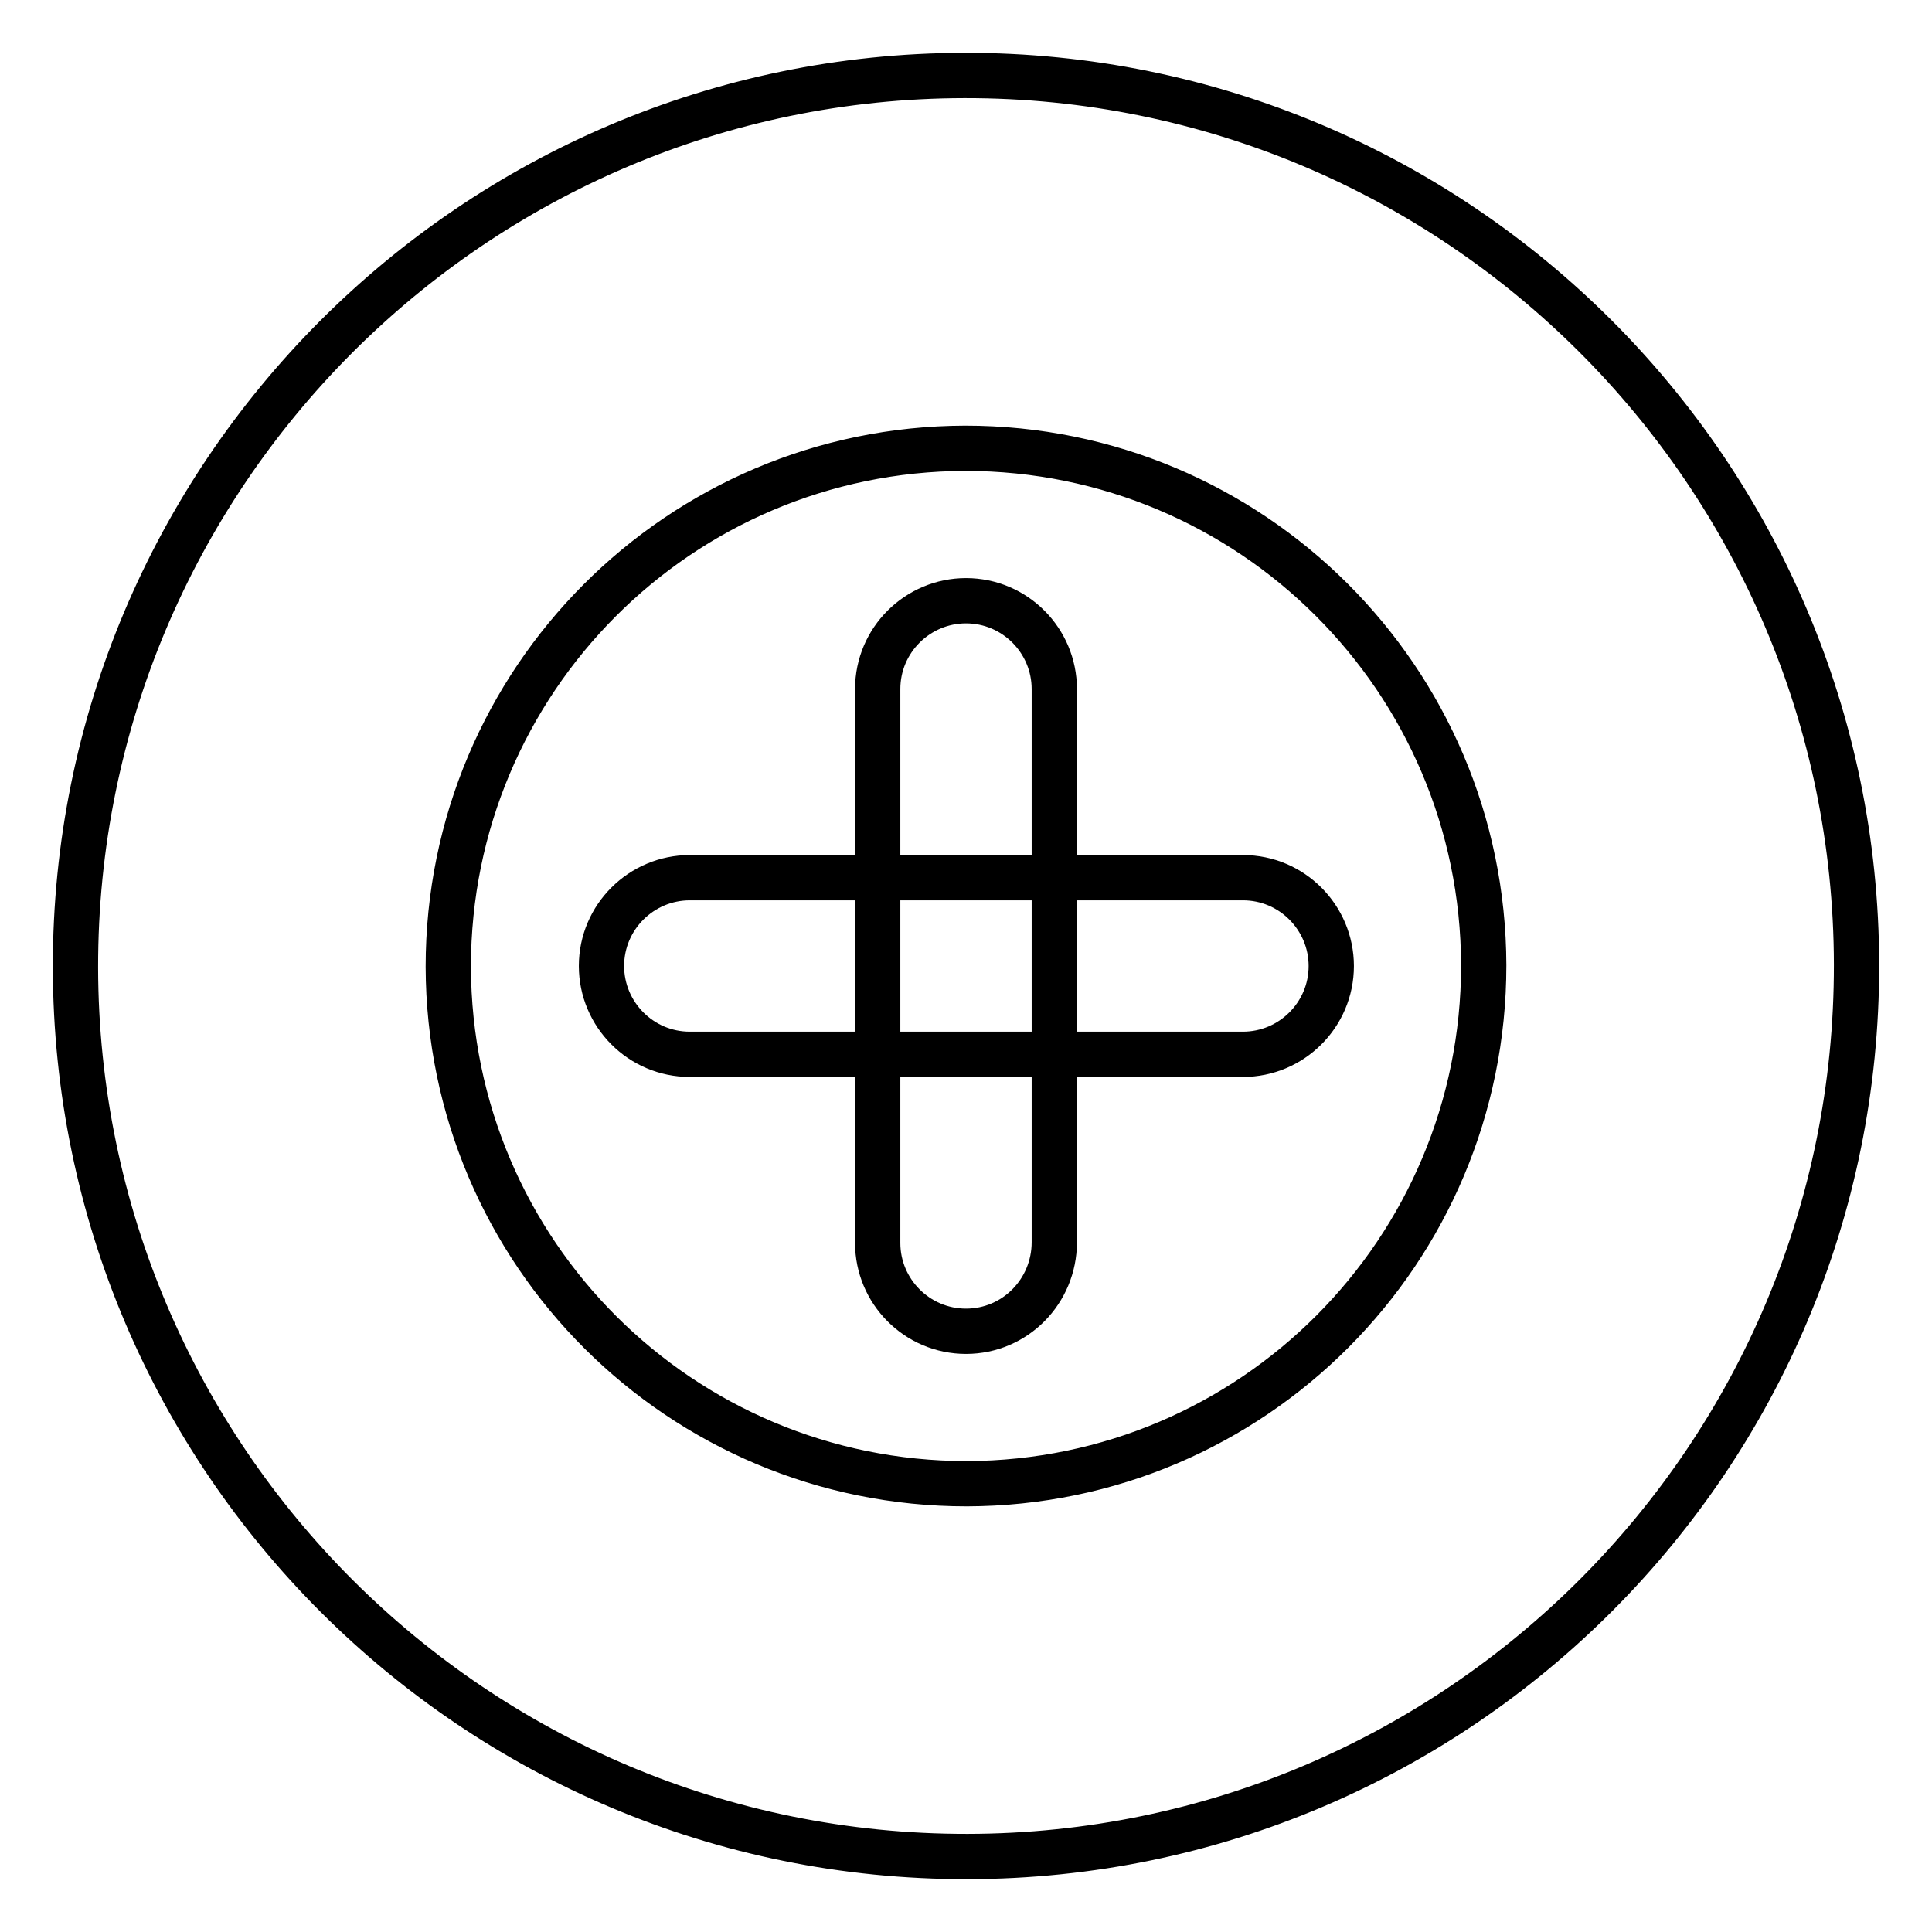 <?xml version="1.0" encoding="utf-8"?>
<!-- Svg Vector Icons : http://www.onlinewebfonts.com/icon -->
<!DOCTYPE svg PUBLIC "-//W3C//DTD SVG 1.1//EN" "http://www.w3.org/Graphics/SVG/1.1/DTD/svg11.dtd">
<svg version="1.1" xmlns="http://www.w3.org/2000/svg" xmlns:xlink="http://www.w3.org/1999/xlink" x="0px" y="0px" viewBox="0 0 256 256" enable-background="new 0 0 256 256" xml:space="preserve">
<g> <path stroke-width="6" fill-opacity="0" stroke="#000000"  d="M164.7,139.7H91.4c-6.5,0-11.7-5.3-11.7-11.7c0-6.5,5.3-11.7,11.7-11.7h73.3c6.5,0,11.7,5.3,11.7,11.7 C176.4,134.5,171.1,139.7,164.7,139.7L164.7,139.7z"/> <path stroke-width="6" fill-opacity="0" stroke="#000000"  d="M128,176.4c-6.5,0-11.7-5.3-11.7-11.7l0,0V91.3c0-6.5,5.3-11.7,11.7-11.7c6.5,0,11.7,5.3,11.7,11.7v73.3 C139.7,171.1,134.5,176.4,128,176.4z"/> <path stroke-width="6" fill-opacity="0" stroke="#000000"  d="M196.6,127.9c-0.1-37.9-30.8-68.5-68.7-68.5C90,59.5,59.4,90.2,59.4,128.1c0.1,37.9,30.8,68.5,68.7,68.5 C166,196.5,196.6,165.8,196.6,127.9L196.6,127.9z M128.2,246C63,246.1,10.1,193.3,10,128.2S62.7,10.1,127.8,10 C193,9.9,245.9,62.7,246,127.8C246.1,193,193.3,245.9,128.2,246L128.2,246z"/></g>
</svg>